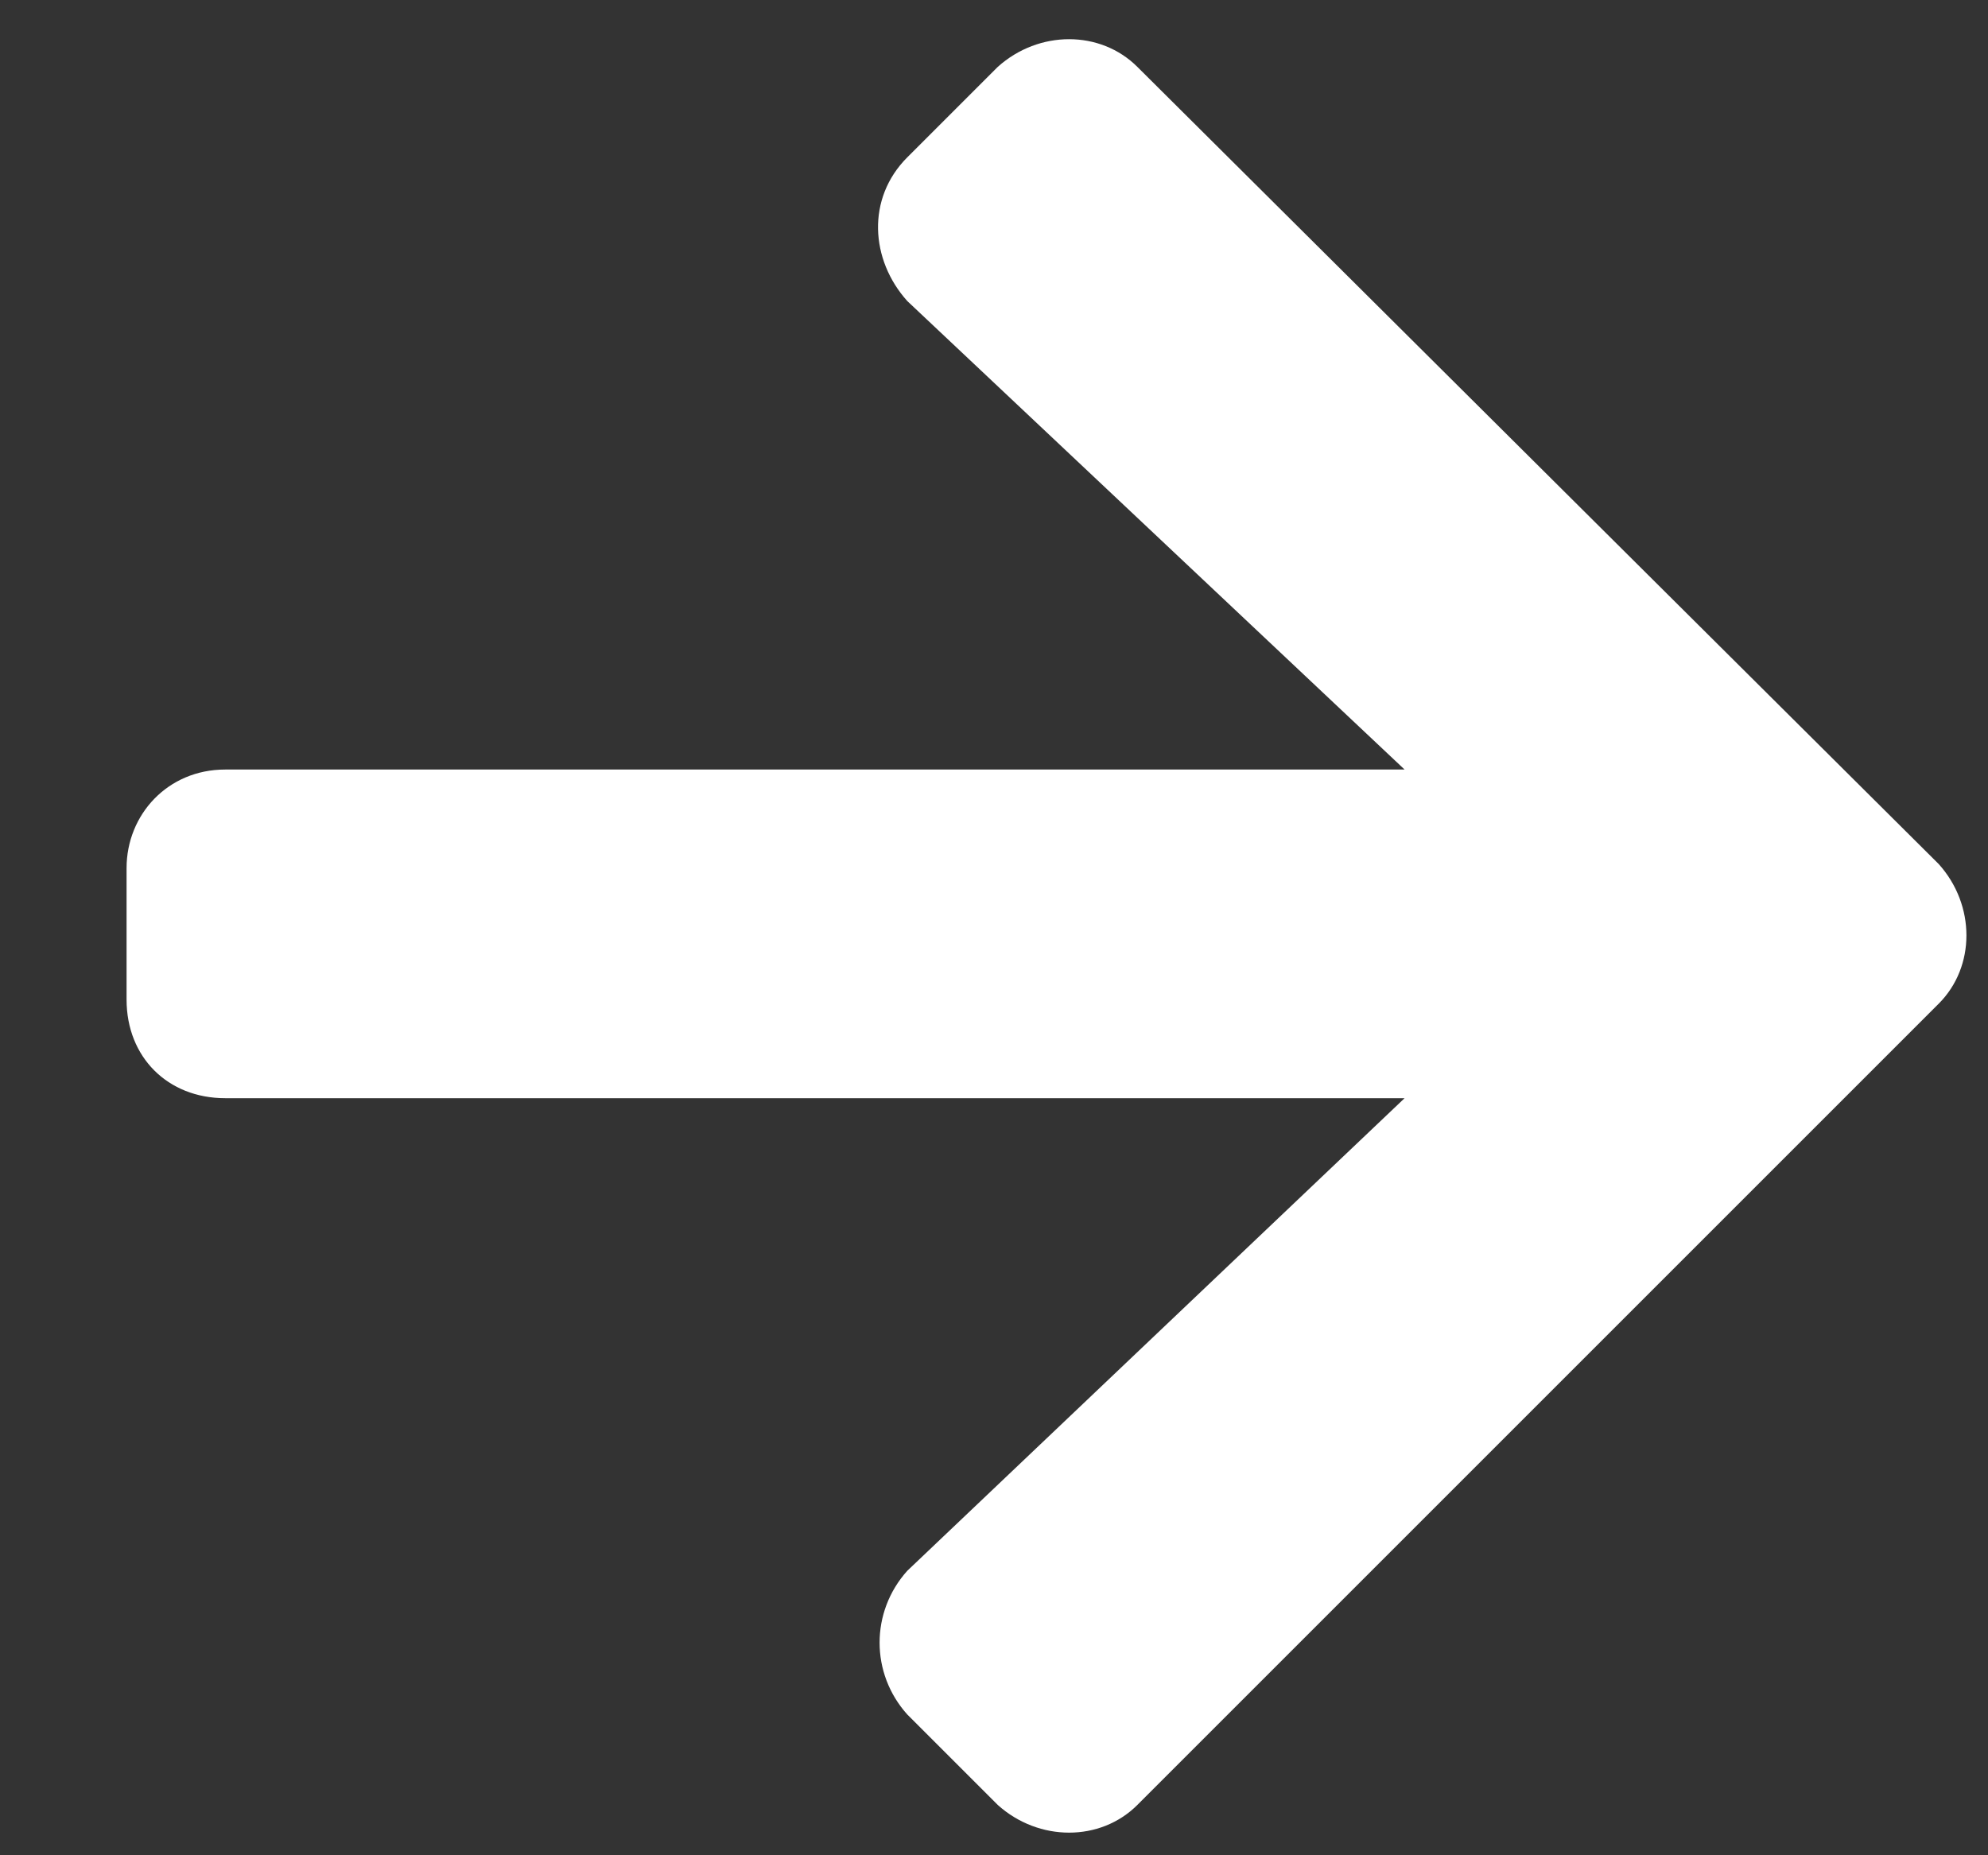 <svg width="15" height="14" viewBox="0 0 15 14" fill="none" xmlns="http://www.w3.org/2000/svg">
<rect x="0" y="0" width="15" height="14" fill="#333333" stroke="none"/>
<path d="M6.846 1.187L7.528 0.505C7.838 0.226 8.303 0.226 8.582 0.505L14.628 6.52C14.907 6.83 14.907 7.295 14.628 7.574L8.582 13.62C8.303 13.899 7.838 13.899 7.528 13.62L6.846 12.938C6.567 12.628 6.567 12.163 6.846 11.853L10.598 8.287H1.699C1.265 8.287 0.955 7.977 0.955 7.543V6.551C0.955 6.148 1.265 5.807 1.699 5.807H10.598L6.846 2.272C6.567 1.962 6.536 1.497 6.846 1.187Z" fill="white"/>
</svg>